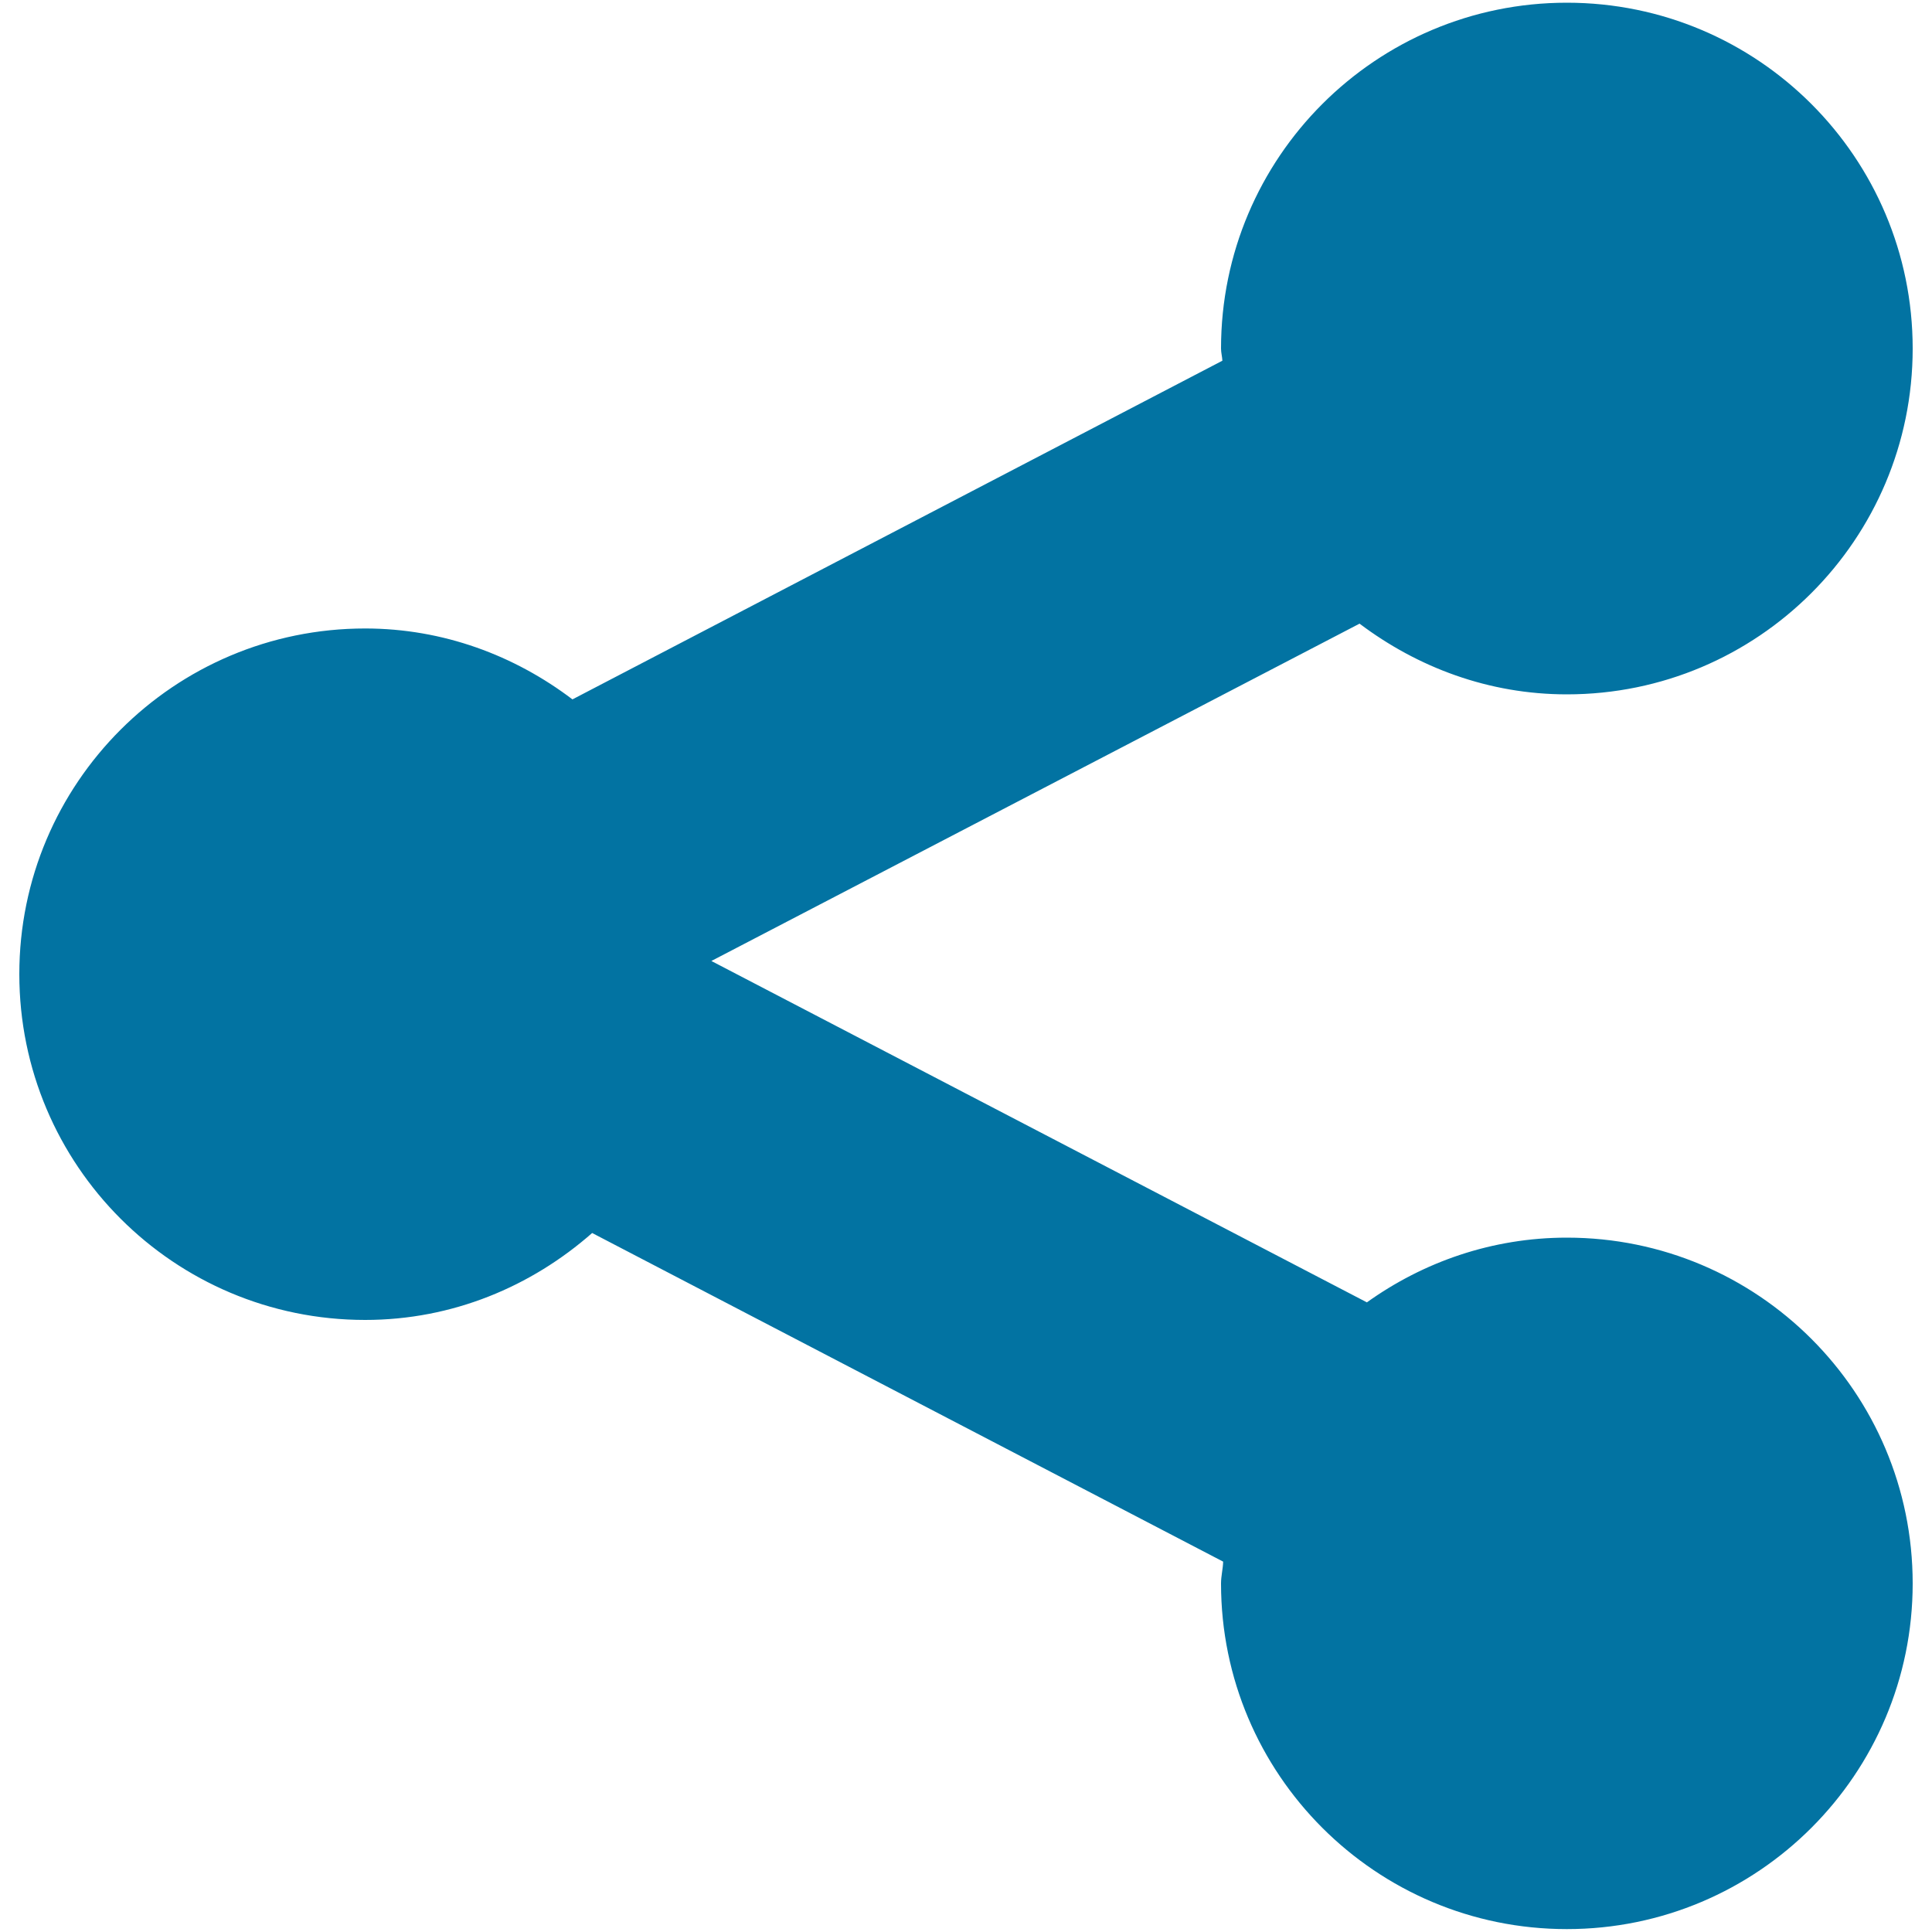 <svg xmlns="http://www.w3.org/2000/svg" viewBox="0 0 1000 1000" style="fill:#0273a2">
<title>Share SVG icon</title>
<path d="M811,640.6c-38.7,0-74.3,12.6-103.5,33.5L368.2,497.4l335.5-174.6c30,22.6,66.8,36.6,107.3,36.6c98.9,0,179-80.2,179-179c0-98.8-80.1-179-179-179c-98.8,0-179,80.1-179,179c0,2.1,0.6,4.2,0.7,6.3L296.3,362c-29.9-22.7-66.9-36.7-107.3-36.7c-98.9,0-179,80.1-179,178.9c0,98.9,80.1,179,179,179c45.2,0,86-17.3,117.5-45l326.6,170.1c-0.1,3.8-1.1,7.4-1.1,11.3c0,98.7,80.1,178.9,179,178.9c98.9,0,179-80.2,179-178.9C990,720.7,909.9,640.6,811,640.6z"/>
</svg>